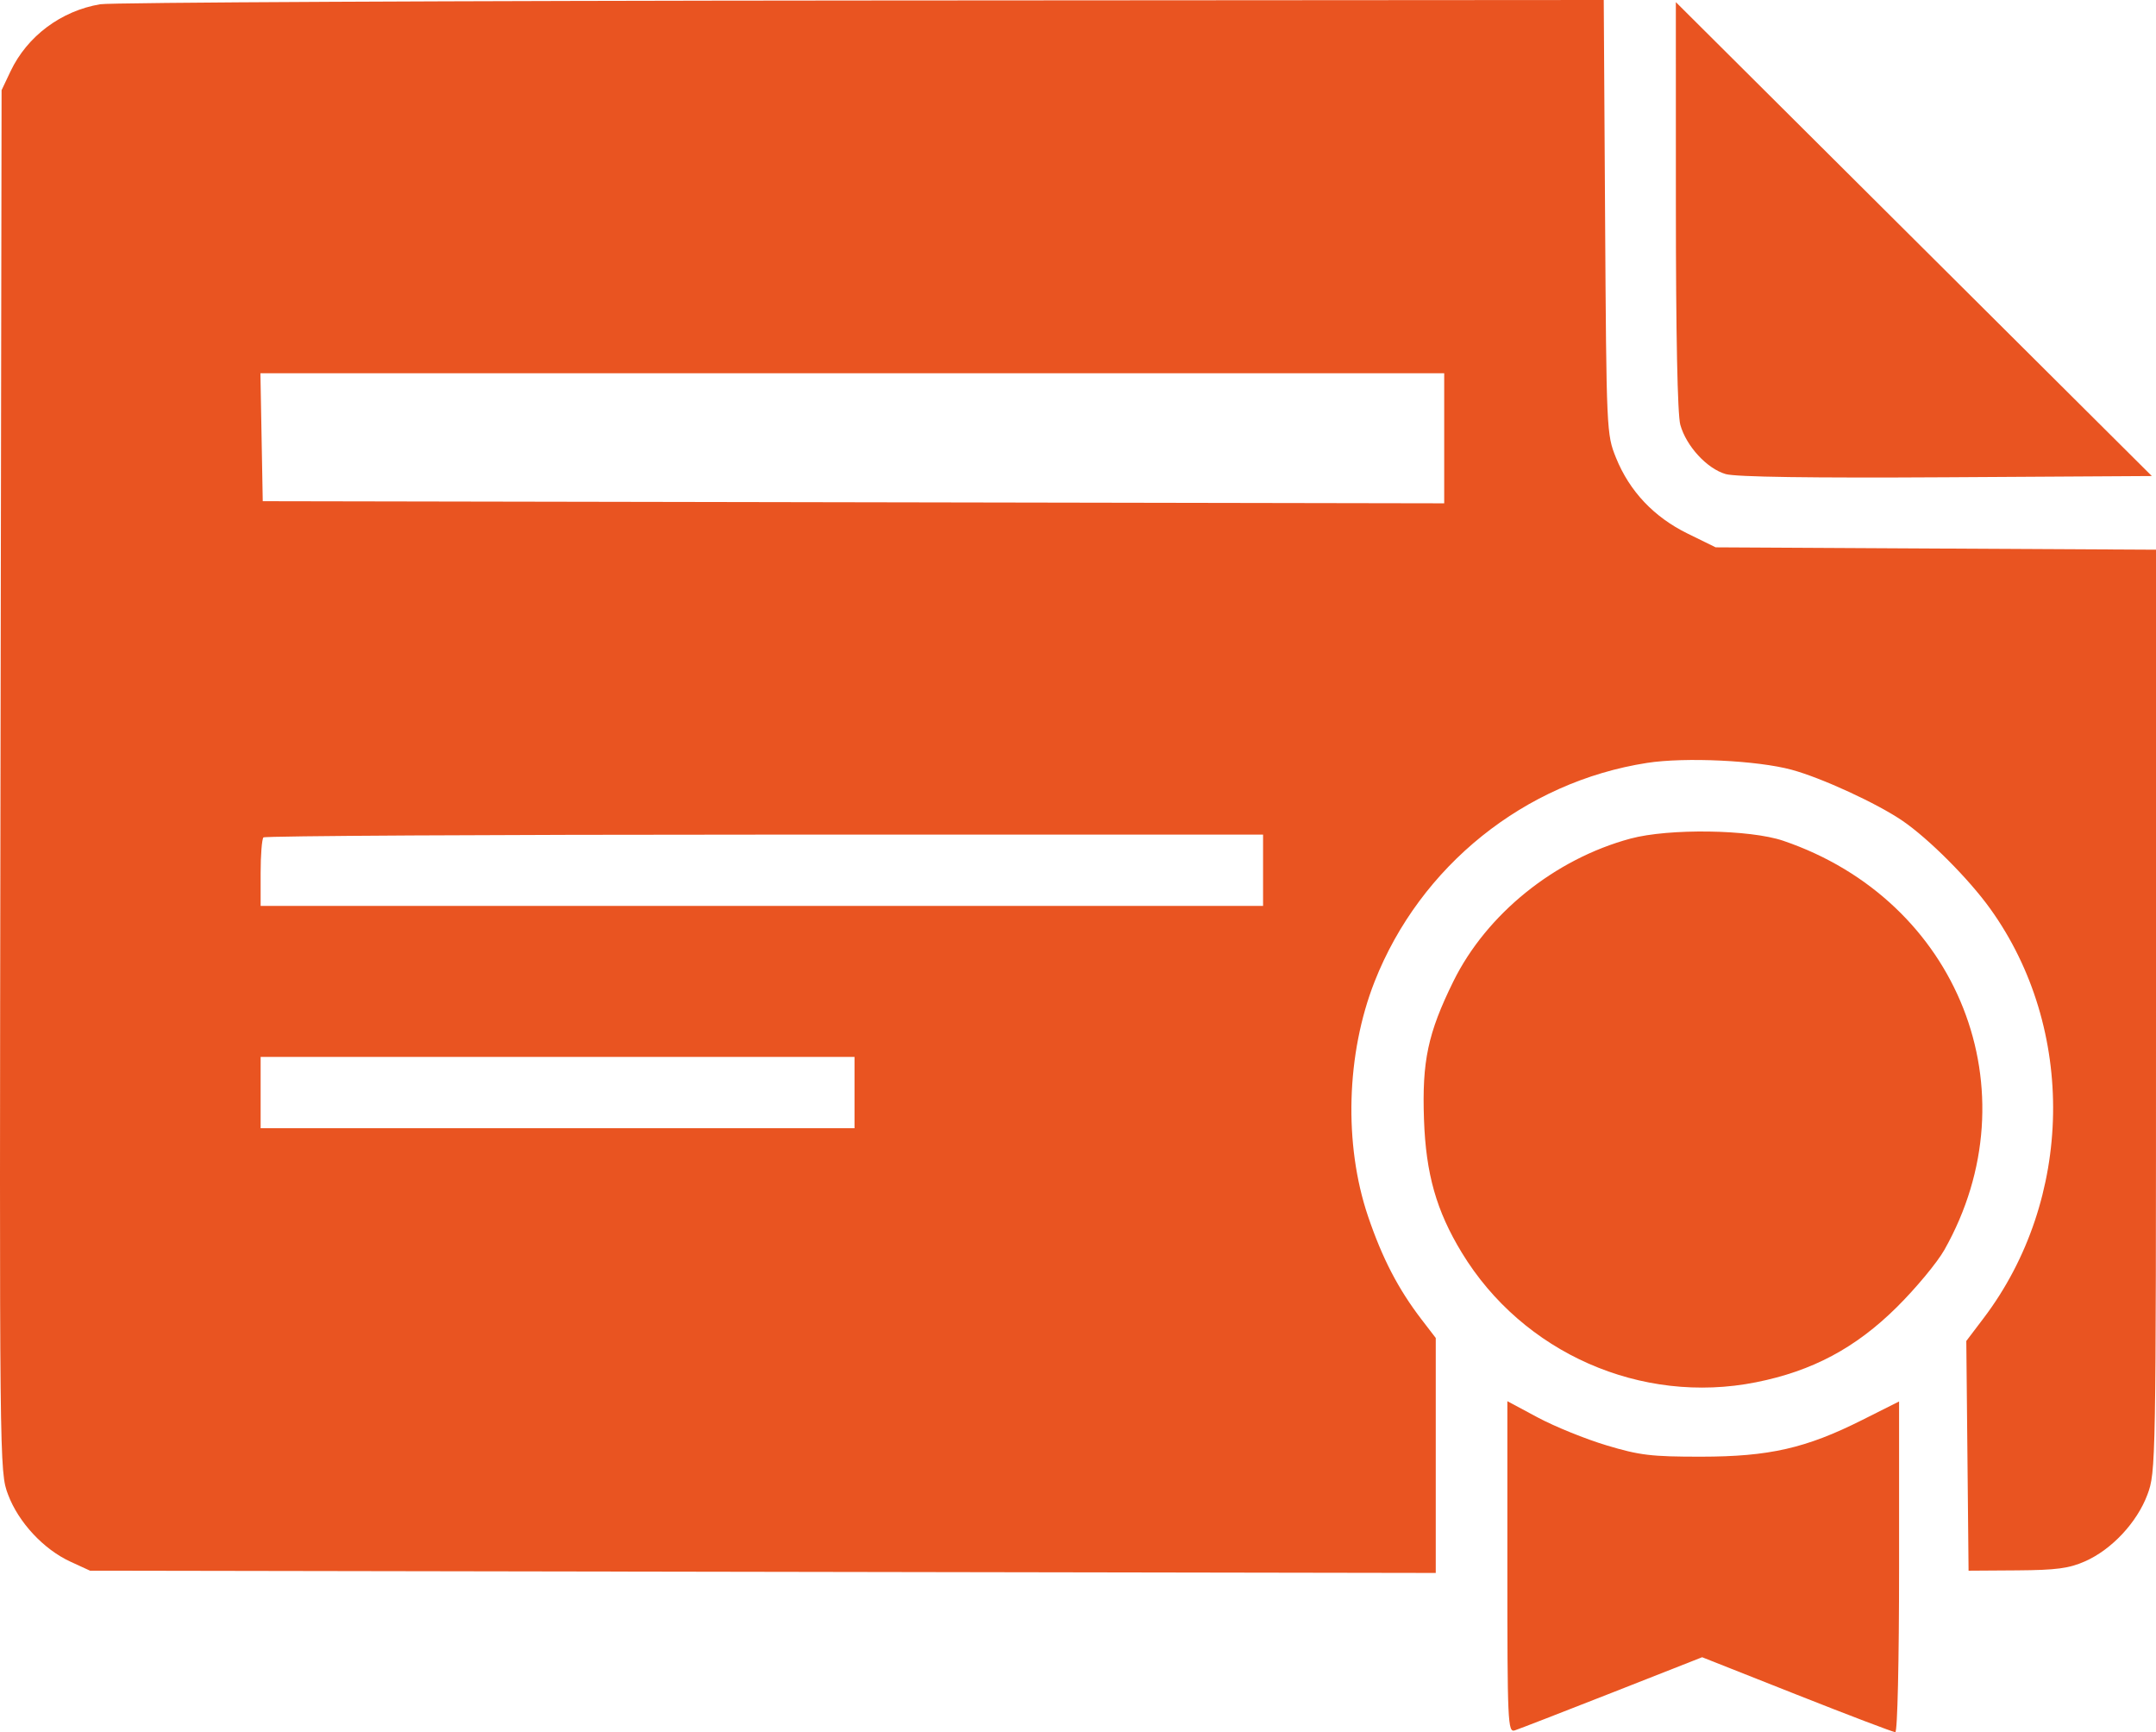 <?xml version="1.0" encoding="UTF-8"?> <svg xmlns="http://www.w3.org/2000/svg" width="61" height="49" viewBox="0 0 61 49" fill="none"> <path fill-rule="evenodd" clip-rule="evenodd" d="M2.836 0.12C1.728 0.307 0.77 1.023 0.298 2.017L0.045 2.551L0.014 22.089C-0.017 41.55 -0.016 41.63 0.228 42.279C0.523 43.064 1.232 43.827 1.993 44.177L2.548 44.432L21.585 44.464L40.622 44.496V41.173V37.849L40.219 37.324C39.559 36.463 39.109 35.596 38.705 34.404C38.017 32.373 38.089 29.808 38.892 27.767C40.181 24.494 43.141 22.119 46.601 21.581C47.676 21.414 49.72 21.511 50.692 21.775C51.541 22.005 53.108 22.727 53.828 23.219C54.57 23.726 55.702 24.86 56.309 25.705C58.752 29.104 58.673 33.926 56.119 37.293L55.633 37.934L55.665 41.183L55.697 44.432L57.067 44.423C58.181 44.415 58.542 44.367 58.993 44.167C59.746 43.834 60.461 43.07 60.756 42.283C60.996 41.645 61 41.437 61 28.593V15.55L54.771 15.517L48.541 15.483L47.746 15.093C46.795 14.627 46.104 13.896 45.722 12.95C45.454 12.288 45.451 12.206 45.413 6.14L45.375 0L24.379 0.014C12.831 0.022 3.136 0.069 2.836 0.12ZM47.416 5.814C47.416 9.463 47.462 11.732 47.541 12.016C47.71 12.622 48.296 13.258 48.826 13.411C49.114 13.493 51.239 13.524 55.072 13.501L60.882 13.466L54.148 6.763L47.415 0.06L47.416 5.814ZM40.861 12.399V14.238L24.147 14.208L7.434 14.178L7.401 12.369L7.368 10.559H24.114H40.861V12.399ZM46.13 23.723C43.987 24.301 42.059 25.856 41.119 27.764C40.399 29.227 40.231 30.017 40.289 31.668C40.343 33.208 40.639 34.251 41.358 35.434C43.083 38.273 46.434 39.749 49.683 39.102C51.279 38.784 52.501 38.132 53.668 36.976C54.205 36.444 54.81 35.715 55.013 35.356C57.548 30.87 55.422 25.474 50.454 23.784C49.507 23.462 47.218 23.43 46.13 23.723ZM35.736 24.619V25.627H21.555H7.374V24.698C7.374 24.186 7.41 23.733 7.454 23.689C7.497 23.646 13.879 23.61 21.635 23.61H35.736V24.619ZM24.177 30.907V31.915H15.775H7.374V30.907V29.898H15.775H24.177V30.907ZM42.648 44.327C42.648 48.739 42.66 49.012 42.857 48.95C42.971 48.913 44.211 48.433 45.612 47.882L48.159 46.88L50.838 47.94C52.312 48.523 53.565 49 53.624 49C53.685 49 53.731 46.998 53.731 44.323V39.645L52.688 40.169C51.096 40.969 50.057 41.205 48.13 41.207C46.719 41.208 46.389 41.168 45.449 40.885C44.859 40.708 43.987 40.354 43.512 40.1L42.648 39.637V44.327Z" fill="#E95421"></path> </svg> 
